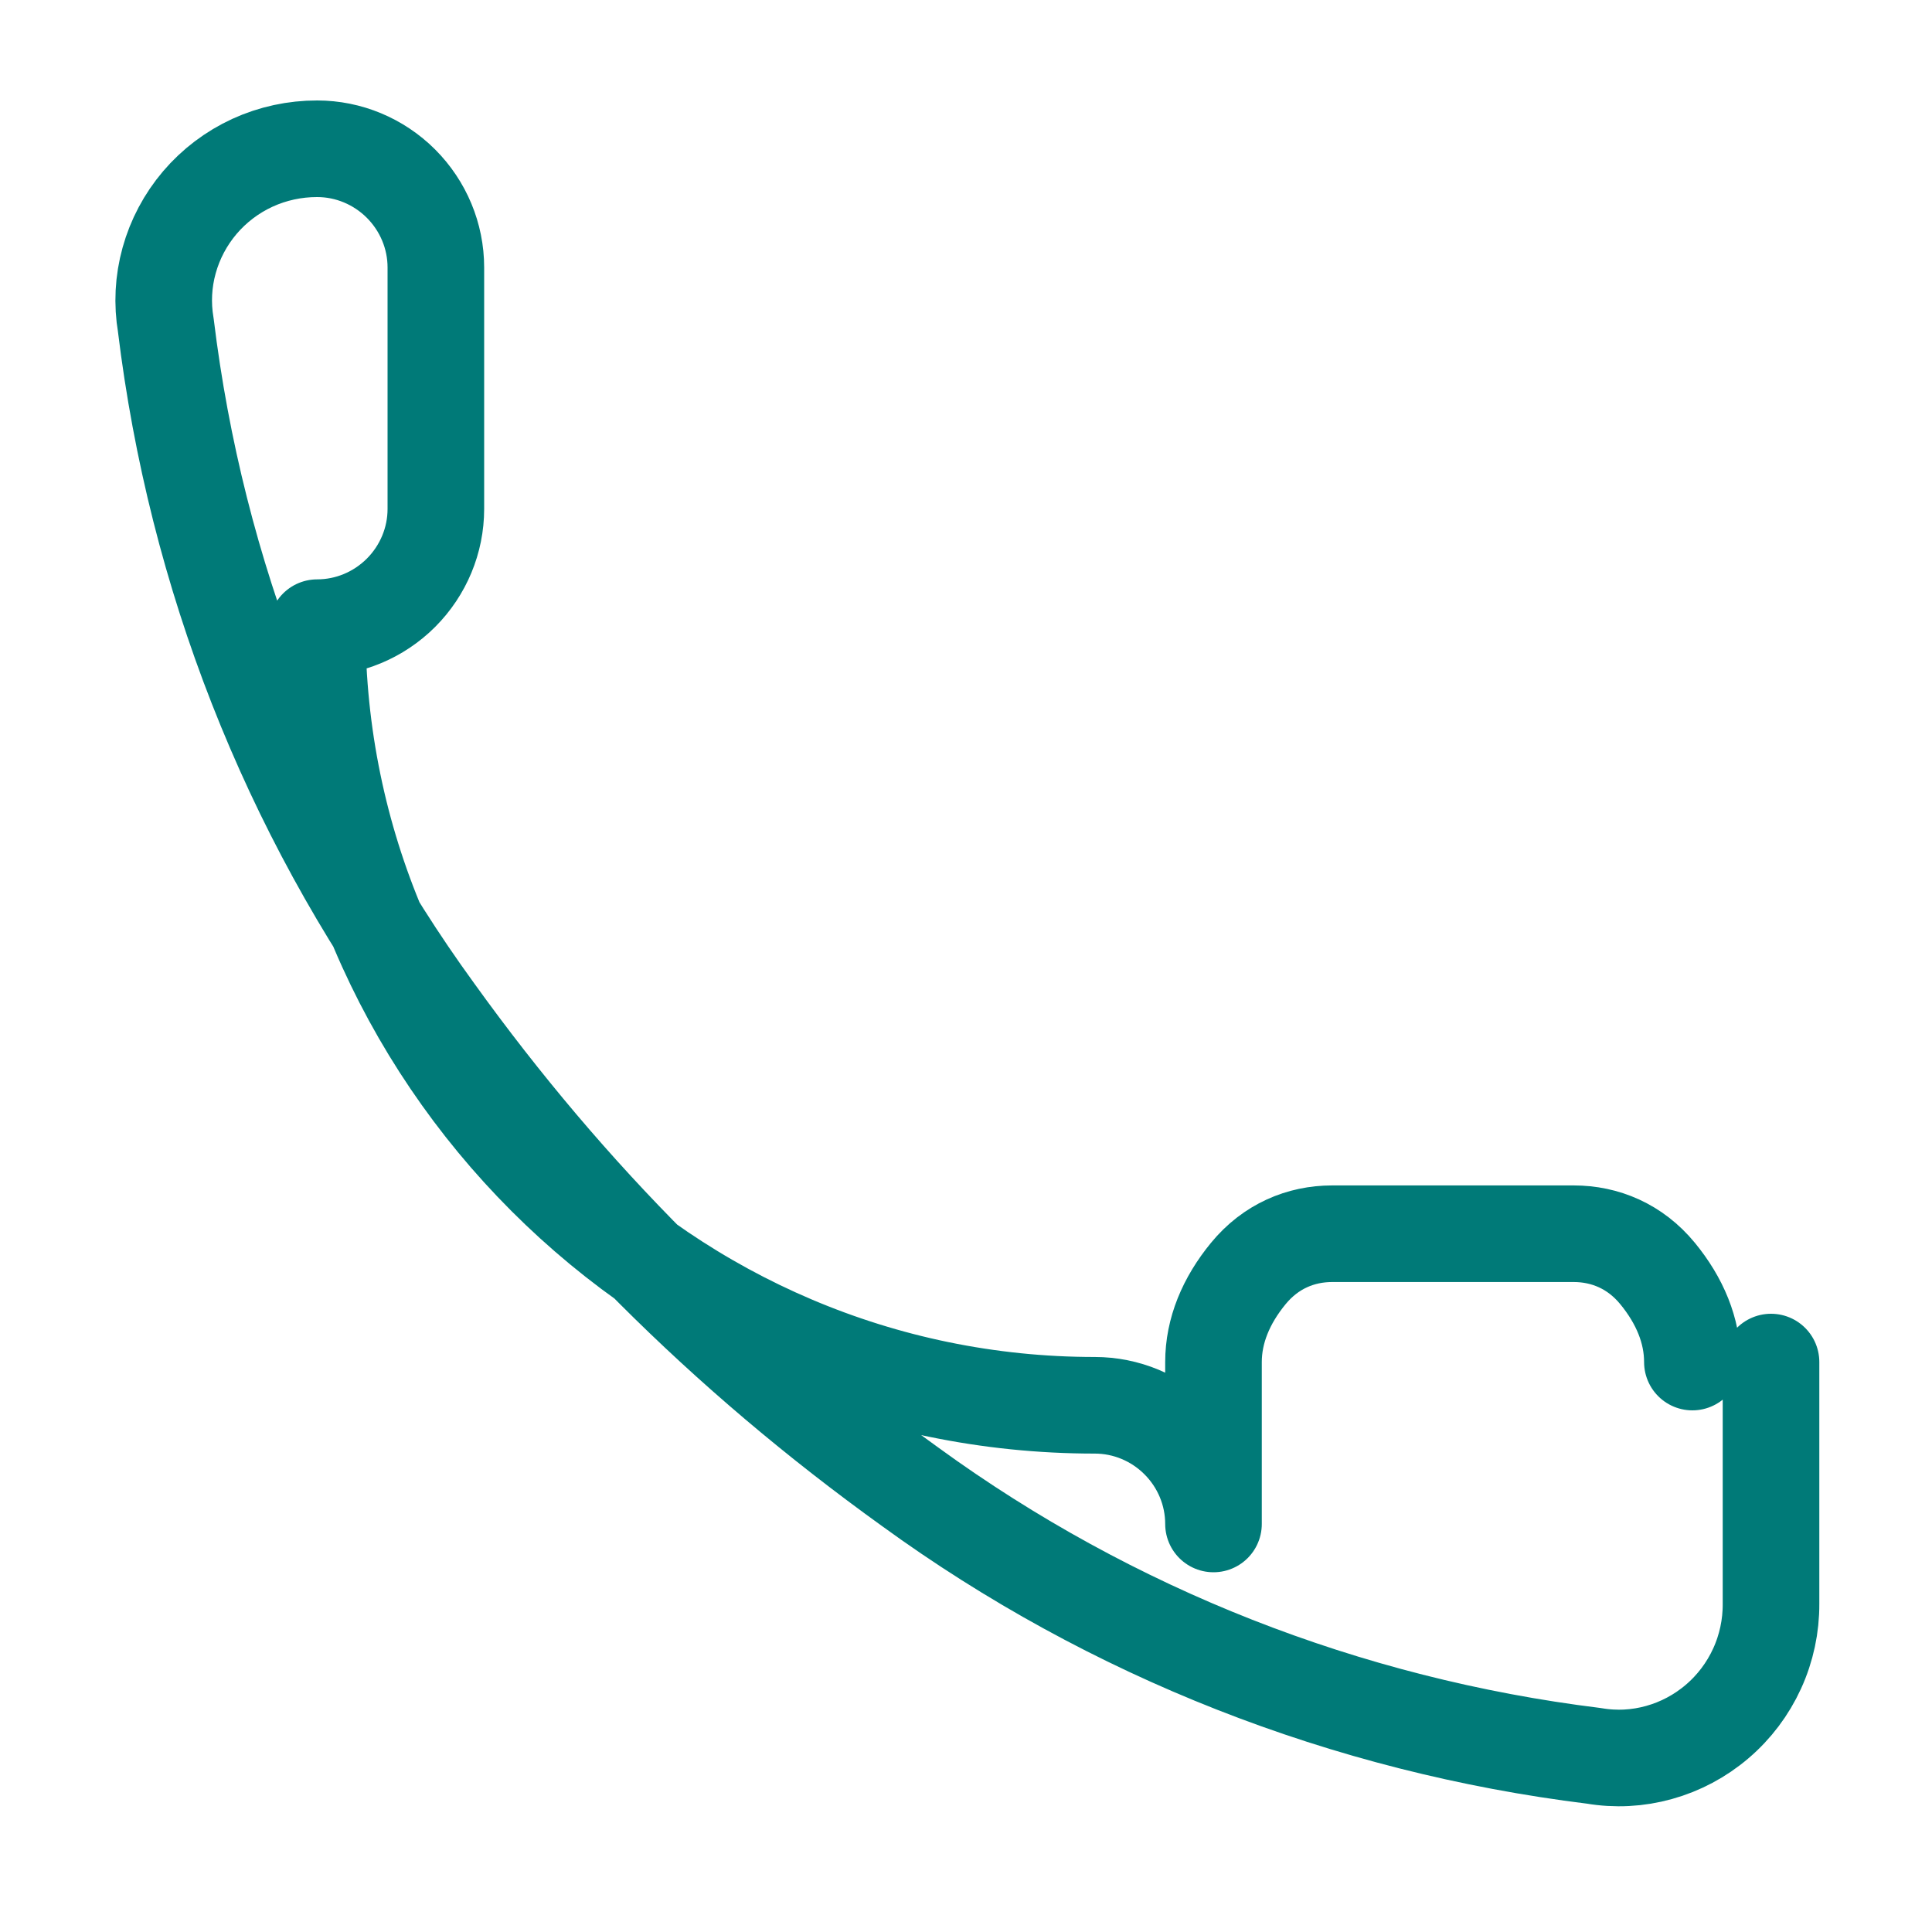 <svg width="40" height="40" viewBox="0 0 40 40" fill="none" xmlns="http://www.w3.org/2000/svg">
  <path d="M36.667 28.2V33.2C36.67 33.664 36.572 34.124 36.379 34.546C36.186 34.968 35.904 35.342 35.552 35.642C35.201 35.942 34.789 36.161 34.349 36.283C33.909 36.406 33.45 36.43 33 36.353C27.871 35.72 23.004 33.807 18.85 30.787C14.99 28.011 11.784 24.805 9.007 20.944C5.973 16.773 4.06 11.886 3.433 6.733C3.357 6.286 3.38 5.83 3.502 5.392C3.623 4.955 3.839 4.546 4.137 4.195C4.435 3.845 4.807 3.563 5.227 3.37C5.646 3.178 6.104 3.079 6.567 3.08C7.216 3.08 7.839 3.34 8.302 3.802C8.764 4.265 9.024 4.888 9.024 5.537V10.537C9.024 11.187 8.764 11.81 8.302 12.273C7.839 12.735 7.216 12.995 6.567 12.995C6.567 21.851 13.811 29.095 22.667 29.095C23.316 29.095 23.939 29.354 24.402 29.817C24.864 30.279 25.124 30.902 25.124 31.552V28.2C25.124 27.55 25.384 26.927 25.846 26.365C26.309 25.802 26.932 25.543 27.581 25.543H32.581C33.231 25.543 33.854 25.802 34.317 26.365C34.779 26.927 35.039 27.55 35.039 28.2V28.2" stroke="#007A78" stroke-width="2" stroke-linecap="round" stroke-linejoin="round"/>
</svg> 